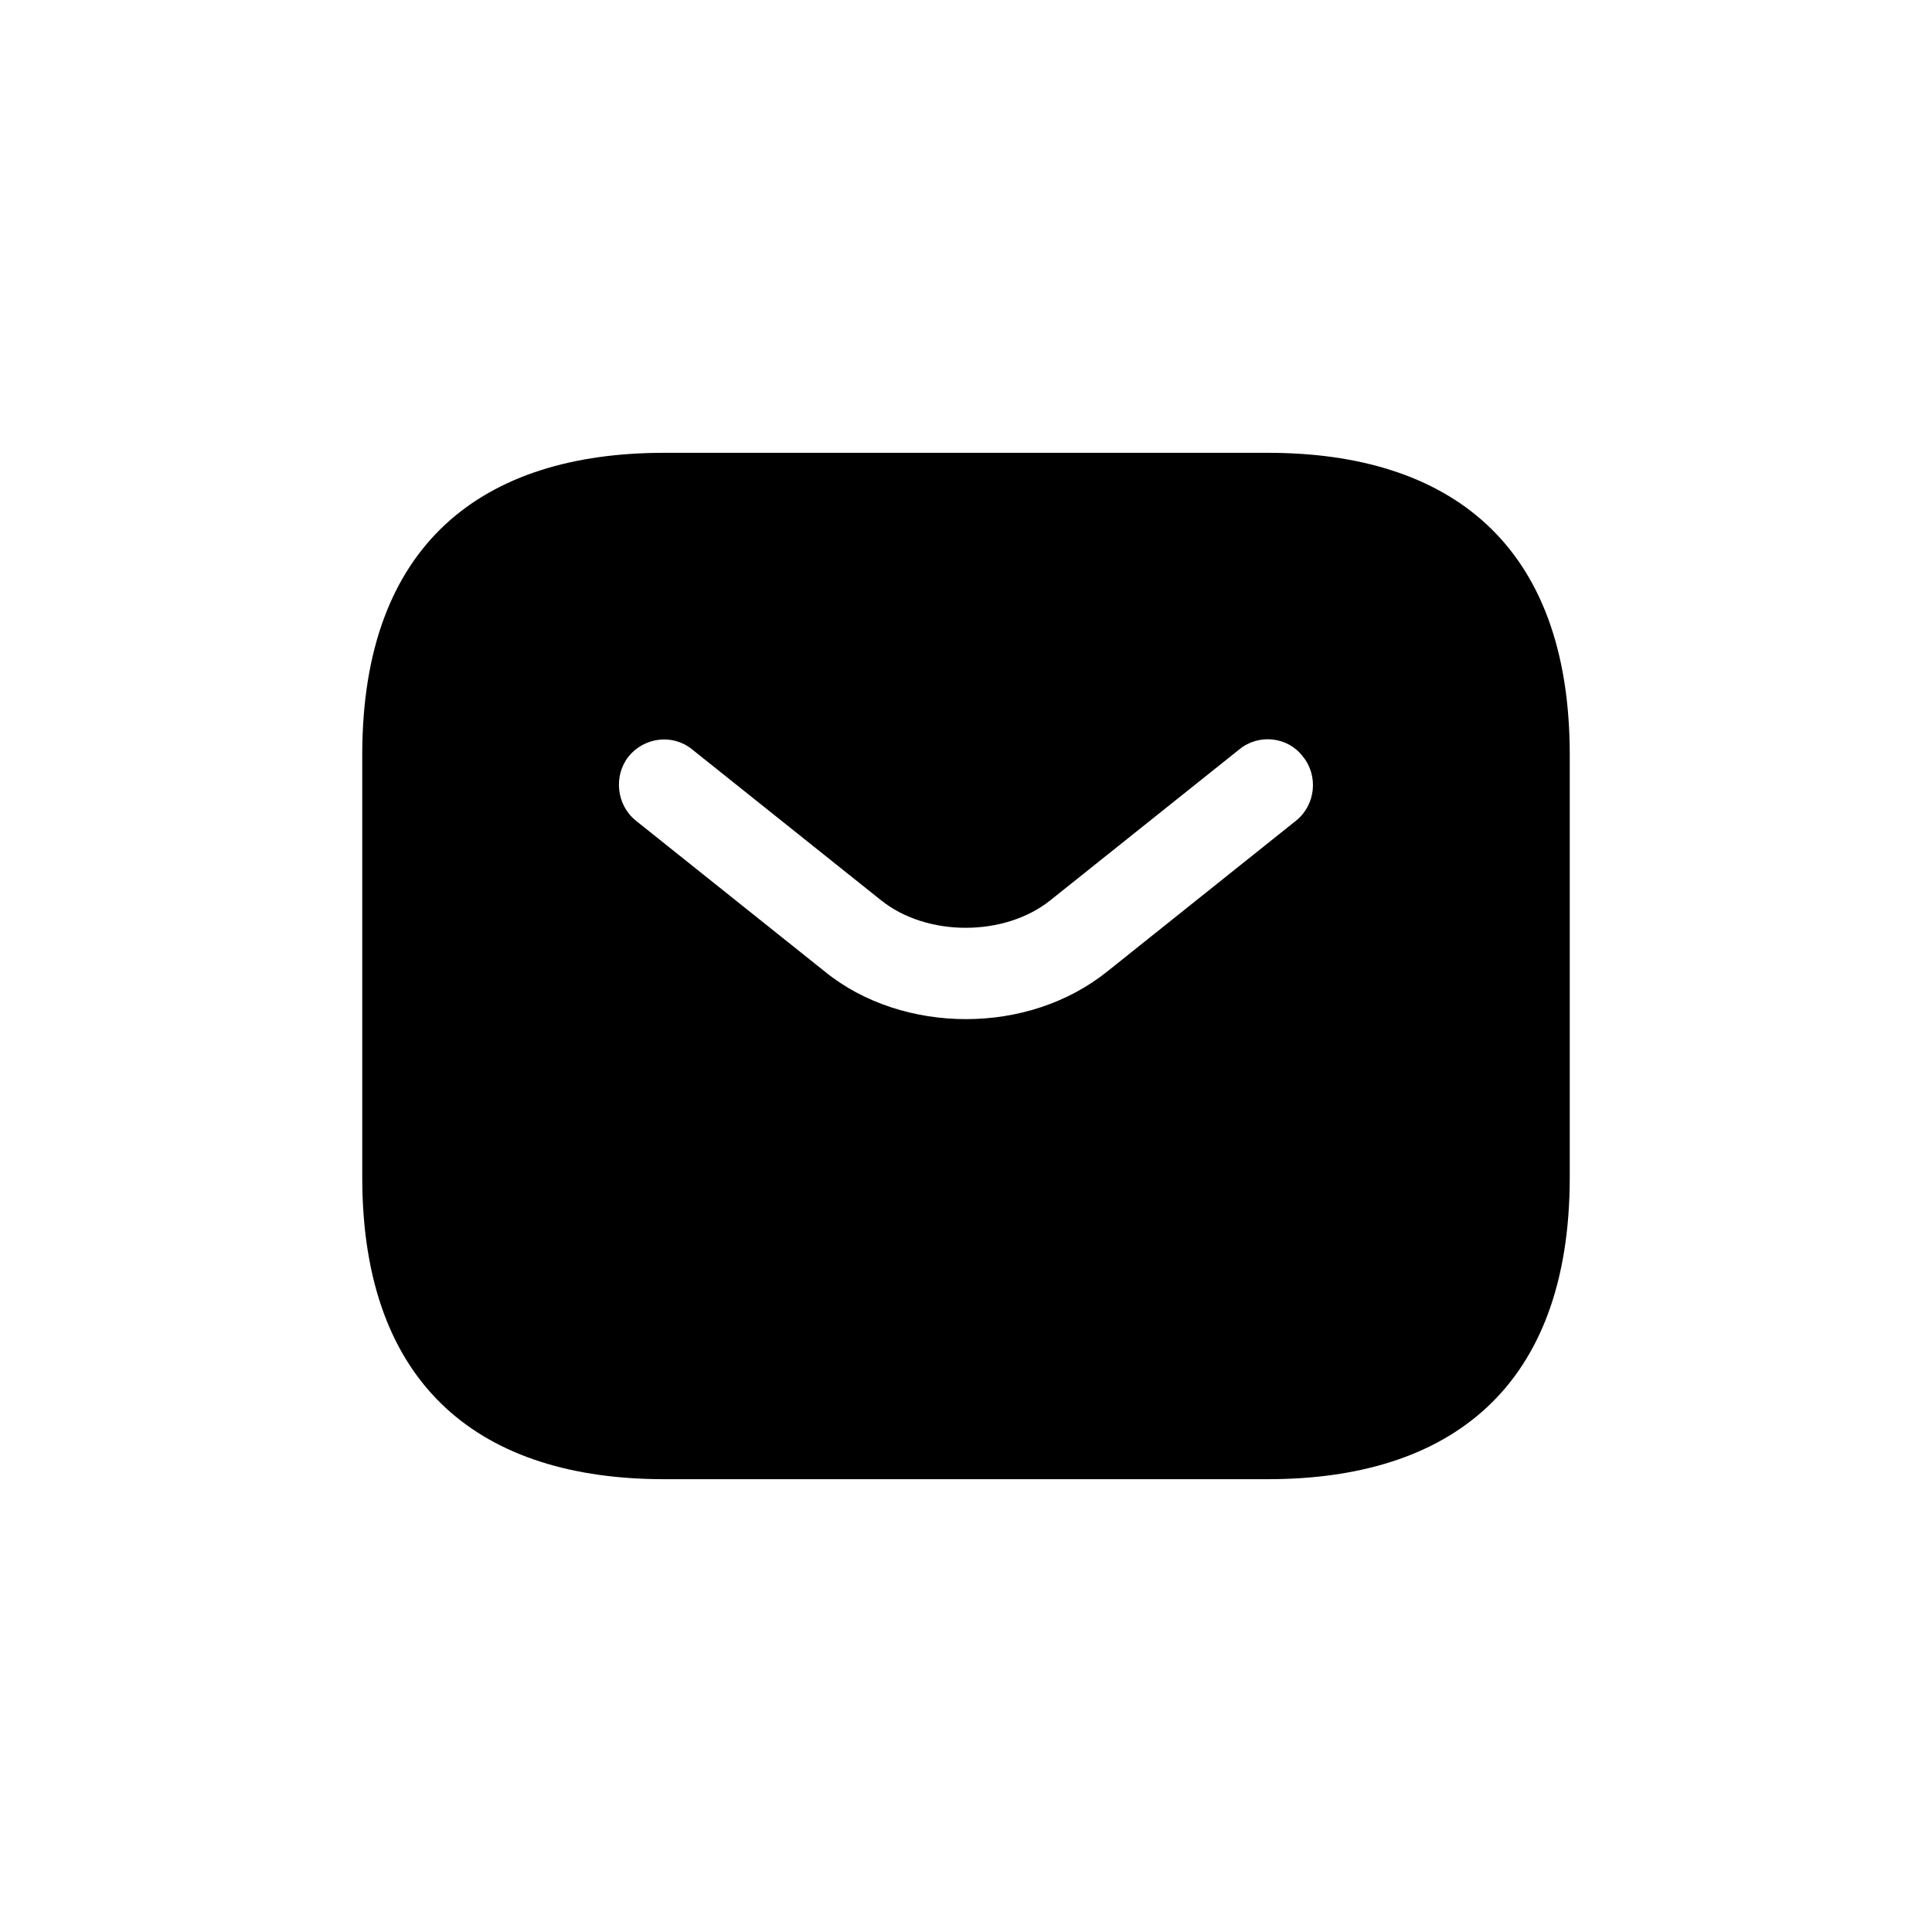 <?xml version="1.0" encoding="UTF-8"?> <svg xmlns="http://www.w3.org/2000/svg" width="24" height="24" viewBox="0 0 24 24" fill="none"> <path d="M15.75 5.625H8.25C6 5.625 4.5 6.75 4.5 9.375V14.625C4.5 17.25 6 18.375 8.25 18.375H15.75C18 18.375 19.5 17.25 19.5 14.625V9.375C19.5 6.75 18 5.625 15.75 5.625ZM16.102 10.193L13.755 12.068C13.26 12.465 12.63 12.66 12 12.66C11.37 12.66 10.732 12.465 10.245 12.068L7.897 10.193C7.657 9.998 7.62 9.637 7.808 9.398C8.002 9.158 8.355 9.113 8.595 9.307L10.943 11.182C11.512 11.64 12.48 11.64 13.05 11.182L15.398 9.307C15.637 9.113 15.998 9.15 16.185 9.398C16.38 9.637 16.343 9.998 16.102 10.193Z" fill="black"></path> </svg> 